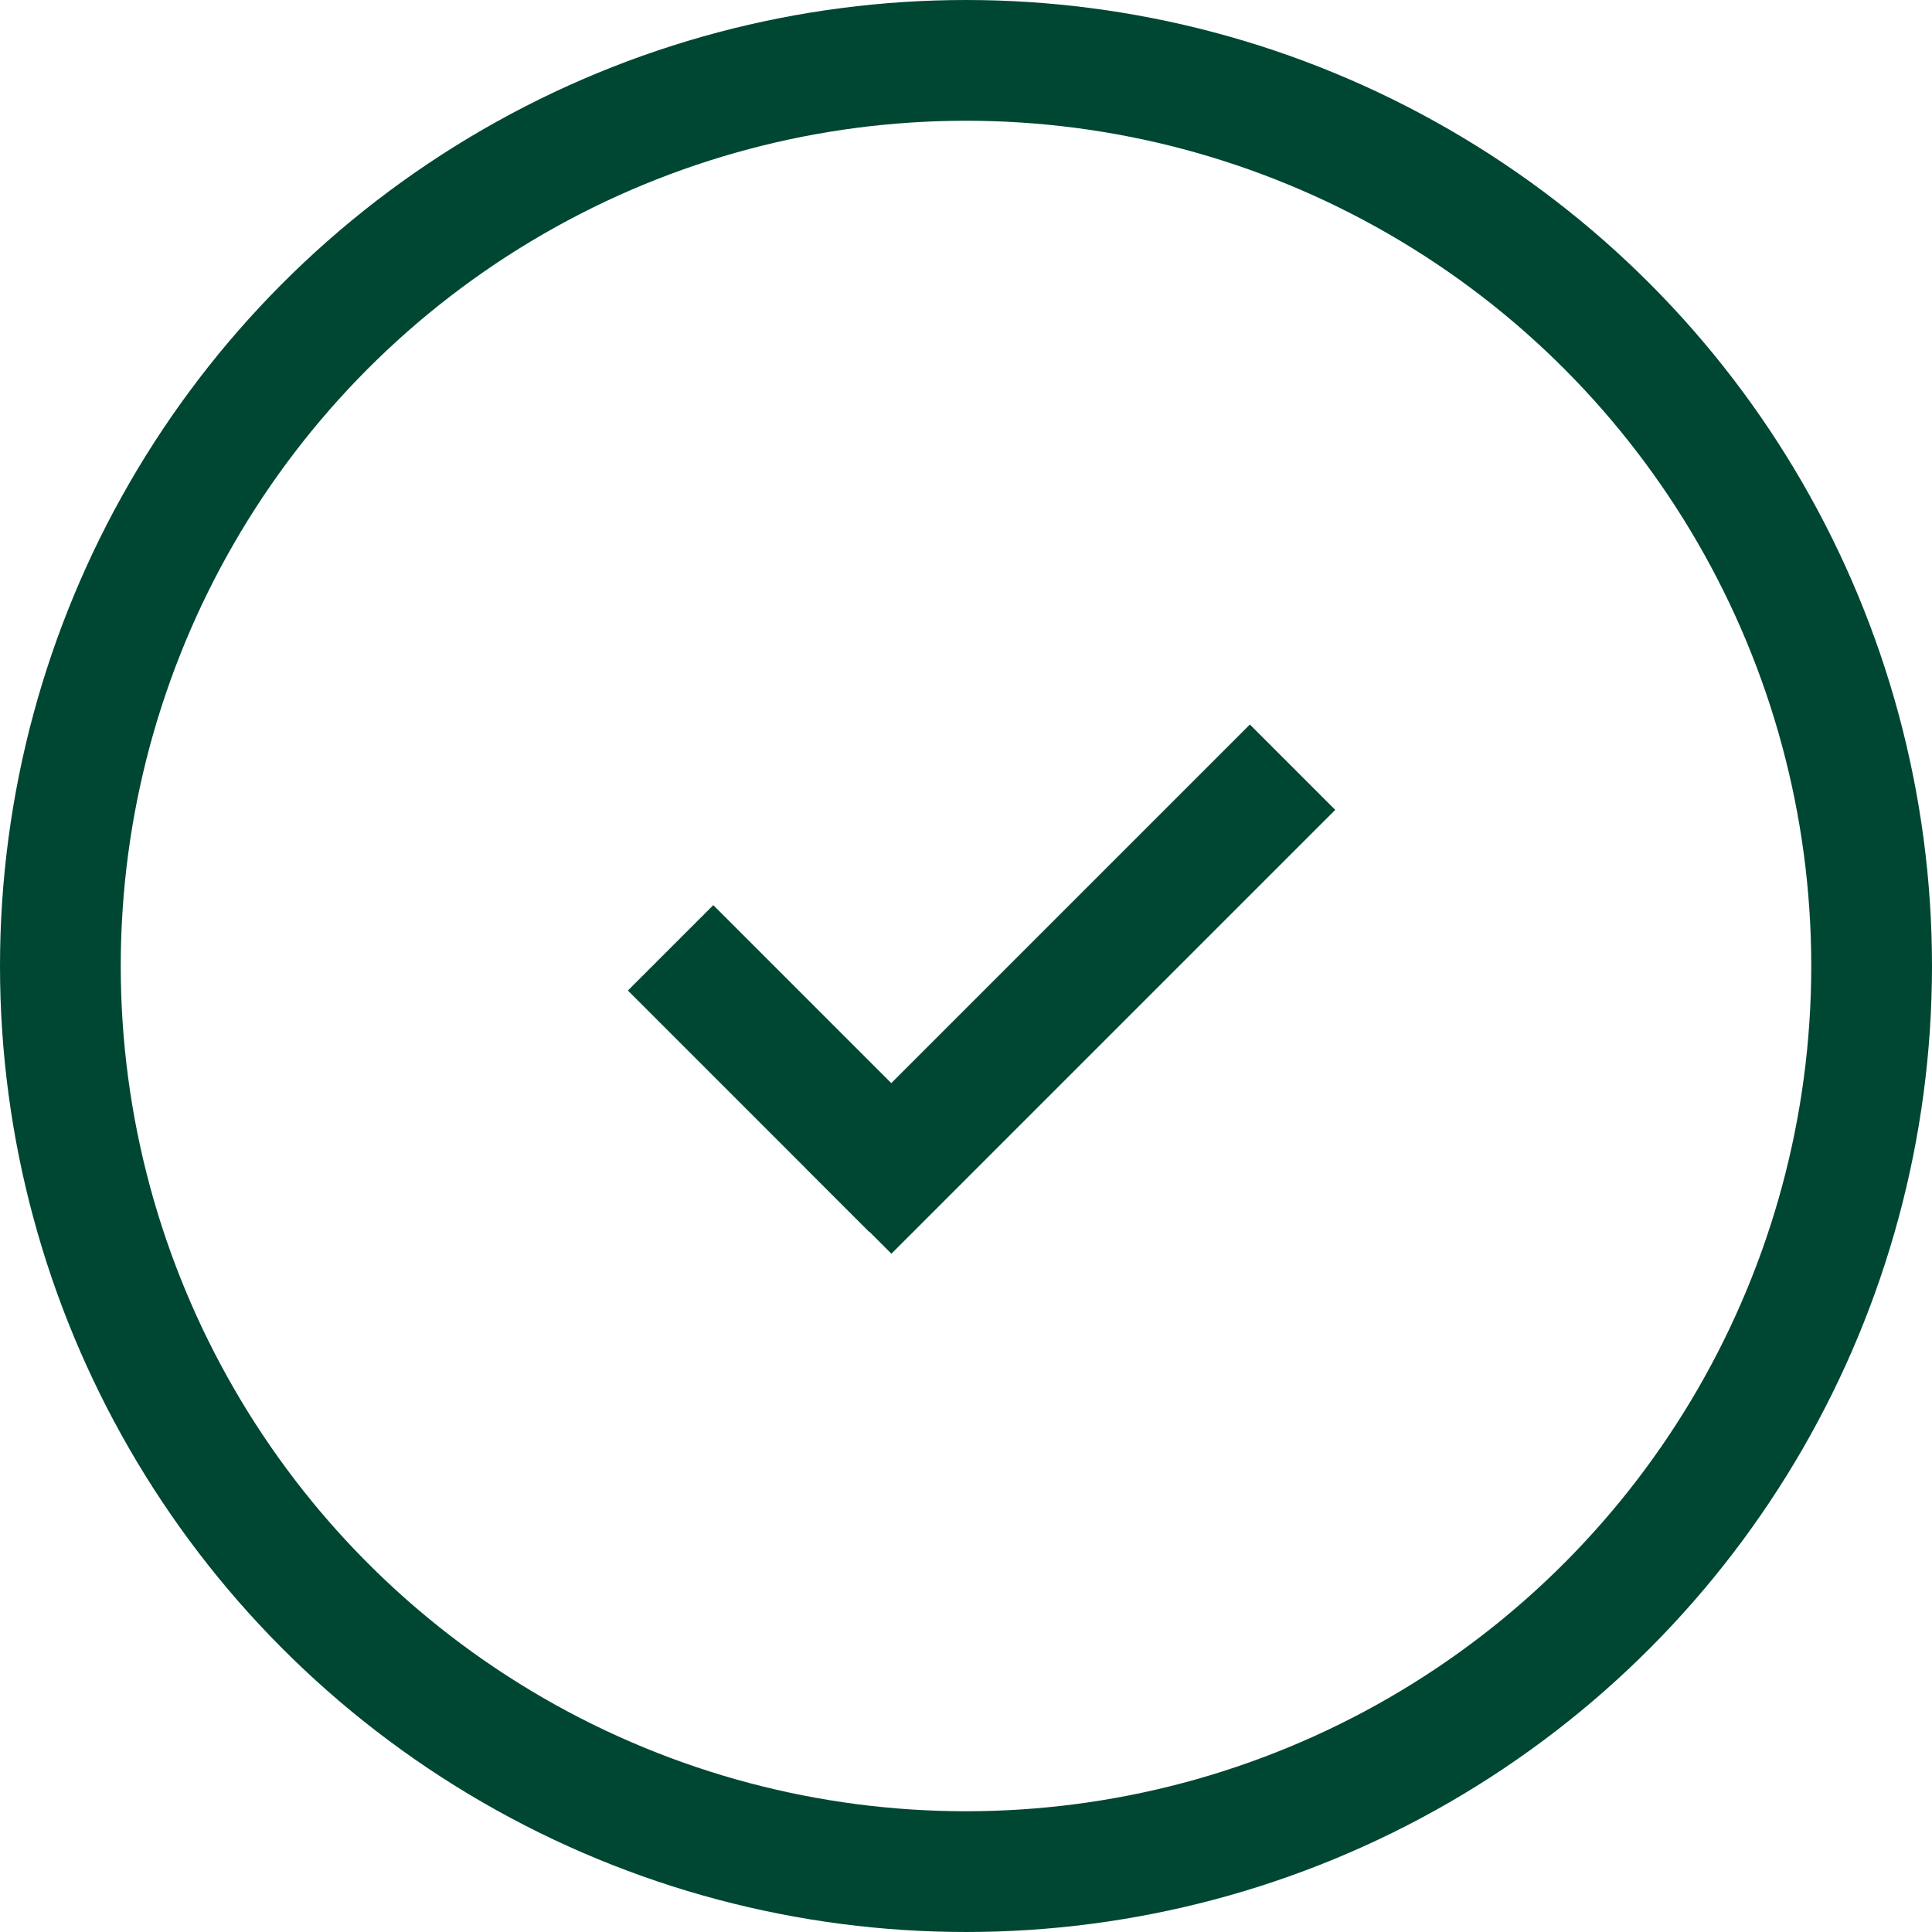 <svg width="16" height="16" viewBox="0 0 16 16" fill="none" xmlns="http://www.w3.org/2000/svg">
<circle cx="8" cy="8" r="7.5" transform="rotate(-180 8 8)" stroke="#004733"/>
<line x1="5.907" y1="8.203" x2="7.2" y2="9.496" stroke="#004733" stroke-linecap="square"/>
<line x1="0.5" y1="-0.5" x2="4.699" y2="-0.5" transform="matrix(-0.707 0.707 -0.707 -0.707 10.351 6)" stroke="#004733" stroke-linecap="square"/>
</svg>